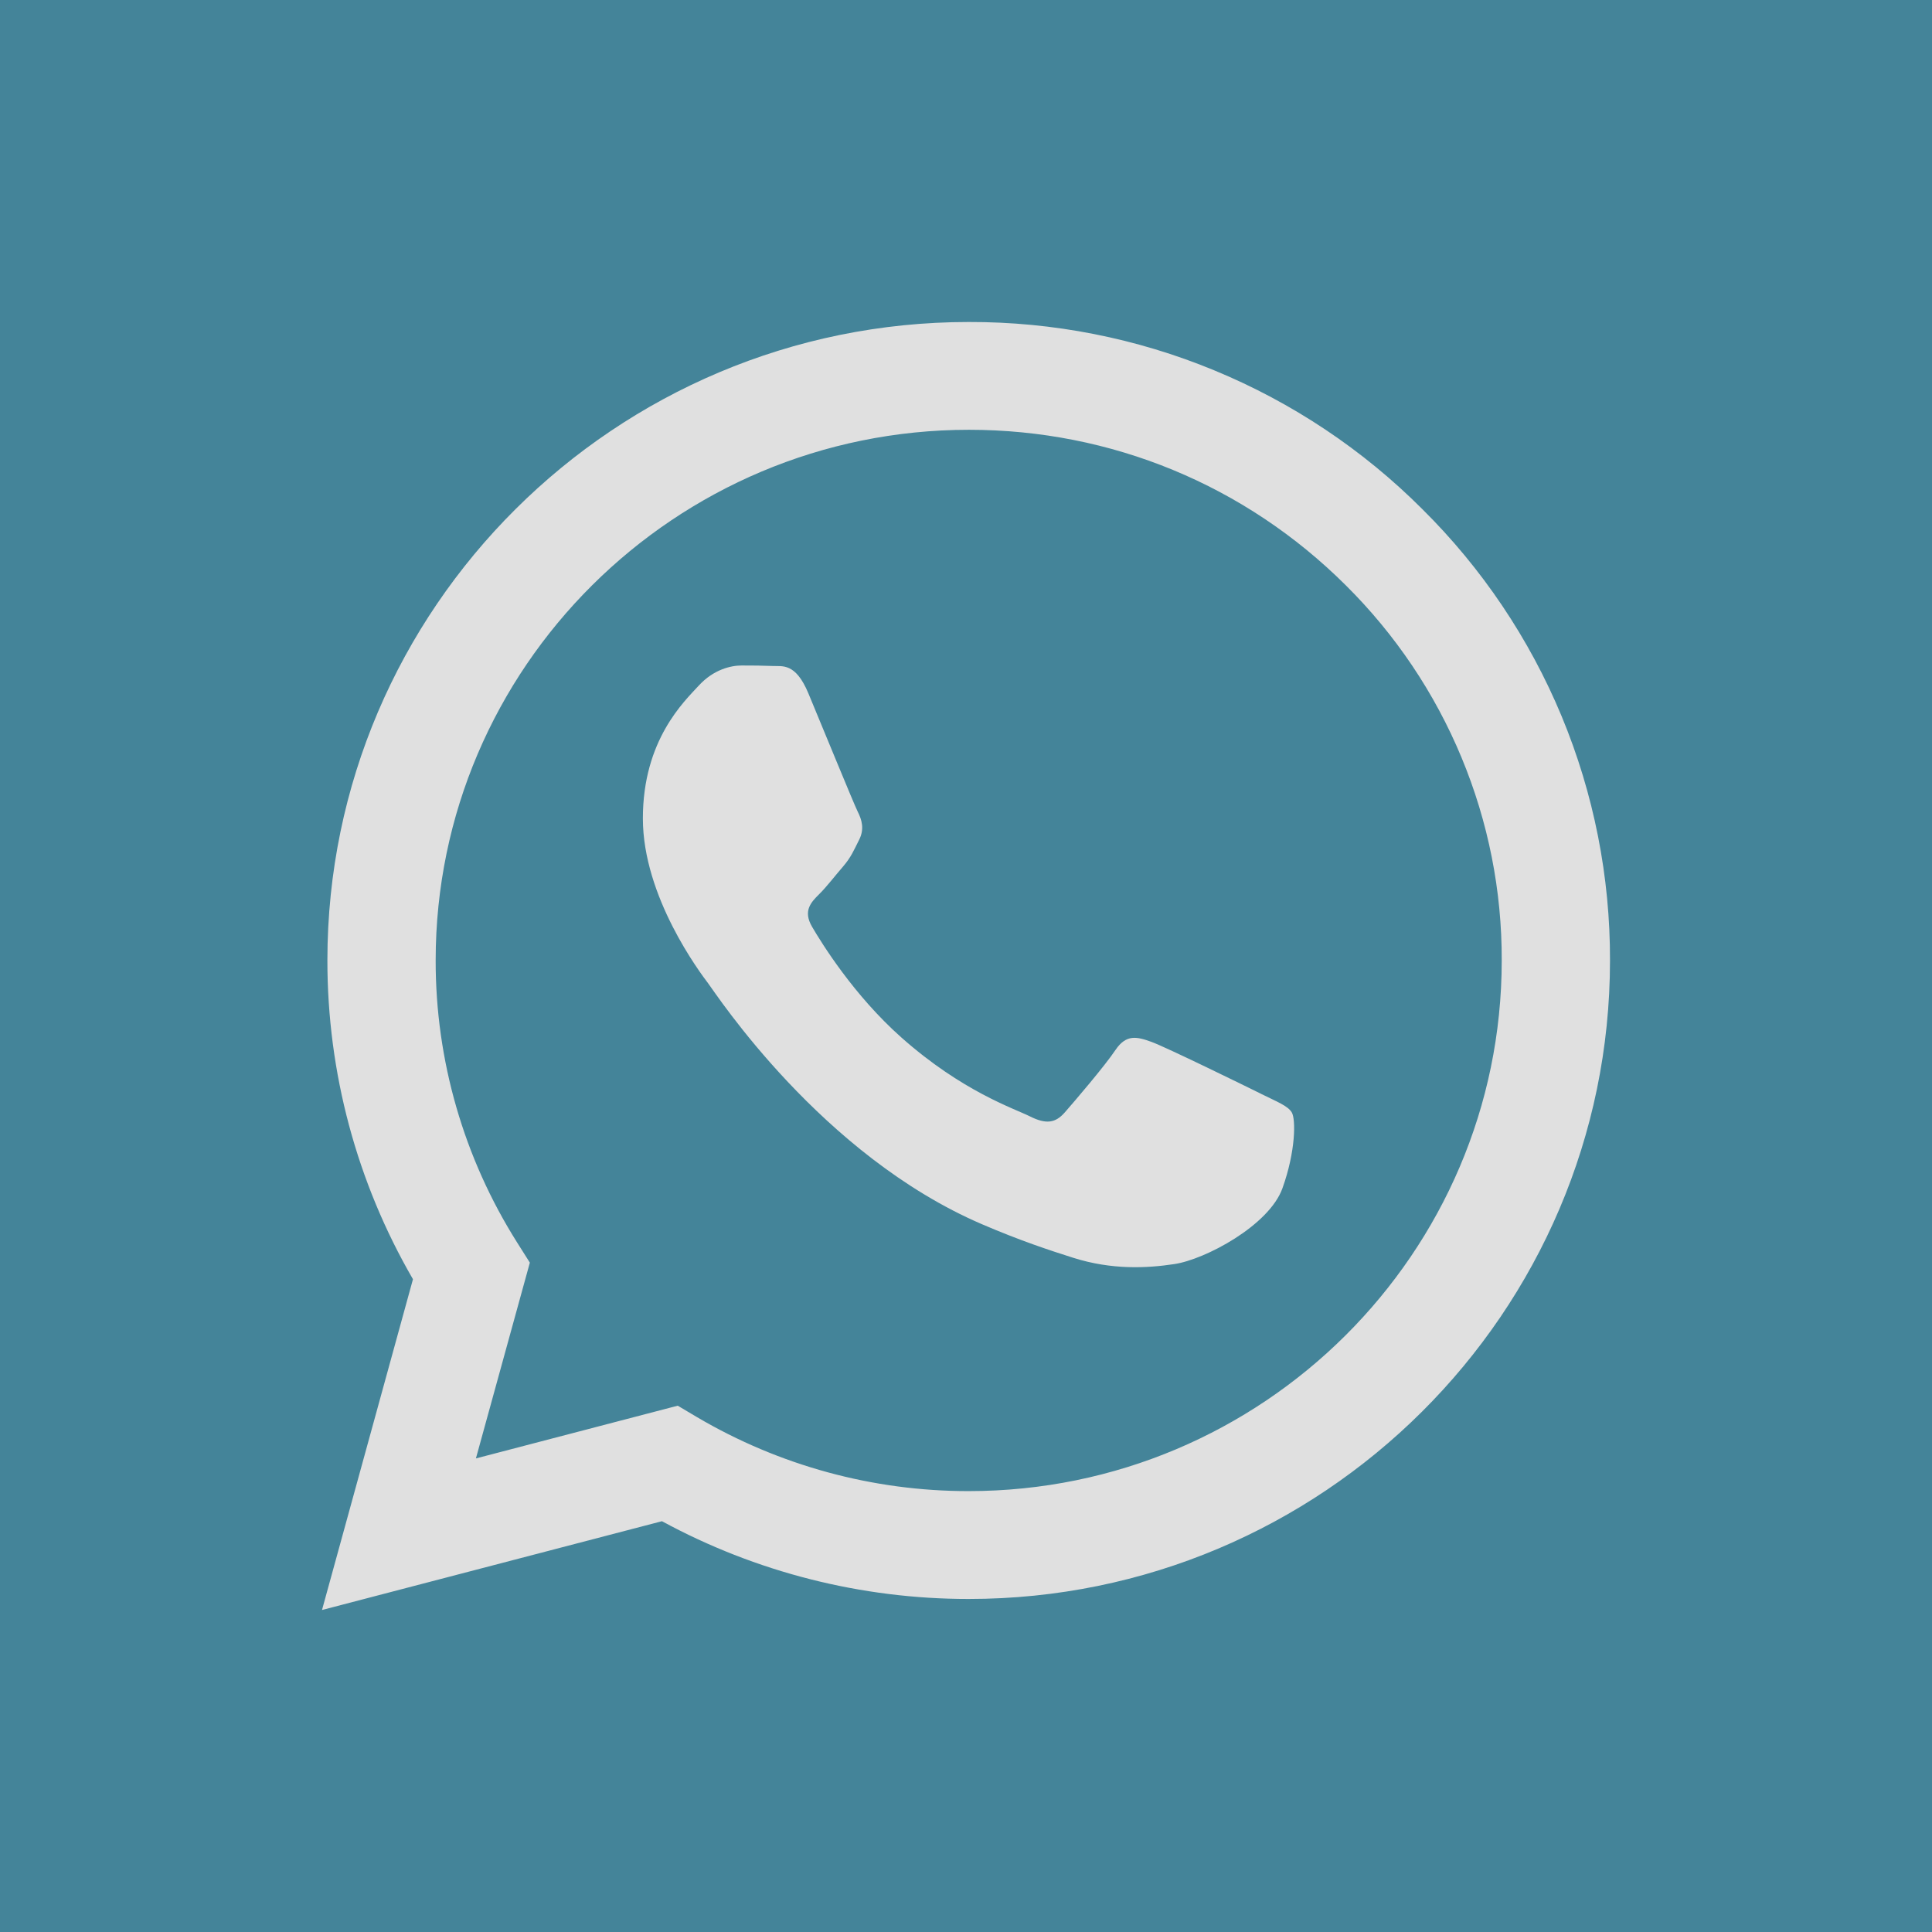 <?xml version="1.0" encoding="UTF-8"?> <svg xmlns="http://www.w3.org/2000/svg" width="24" height="24" viewBox="0 0 24 24" fill="none"> <rect width="24" height="24" fill="#448499"></rect> <path fill-rule="evenodd" clip-rule="evenodd" d="M15.666 13.588C15.466 13.489 14.488 13.01 14.305 12.943C14.123 12.877 13.991 12.845 13.857 13.043C13.725 13.241 13.343 13.687 13.227 13.819C13.111 13.952 12.995 13.968 12.796 13.869C12.597 13.769 11.955 13.561 11.195 12.886C10.604 12.361 10.204 11.712 10.088 11.513C9.972 11.315 10.075 11.208 10.175 11.109C10.265 11.021 10.374 10.878 10.474 10.763C10.573 10.647 10.606 10.564 10.673 10.431C10.74 10.299 10.706 10.184 10.656 10.085C10.606 9.985 10.208 9.01 10.042 8.613C9.881 8.227 9.717 8.28 9.595 8.273C9.478 8.268 9.346 8.267 9.213 8.267C9.08 8.267 8.865 8.316 8.682 8.515C8.5 8.713 7.986 9.192 7.986 10.167C7.986 11.142 8.698 12.084 8.798 12.217C8.898 12.349 10.202 14.35 12.199 15.208C12.674 15.412 13.045 15.534 13.333 15.625C13.81 15.776 14.244 15.755 14.587 15.703C14.969 15.647 15.765 15.224 15.931 14.761C16.097 14.299 16.097 13.902 16.047 13.819C15.998 13.737 15.865 13.687 15.665 13.588H15.666ZM12.034 18.523H12.031C10.845 18.524 9.681 18.206 8.66 17.605L8.419 17.462L5.912 18.117L6.582 15.685L6.424 15.435C5.761 14.385 5.41 13.169 5.412 11.929C5.413 8.295 8.384 5.339 12.037 5.339C13.805 5.339 15.468 6.026 16.718 7.271C17.334 7.882 17.823 8.609 18.155 9.409C18.488 10.21 18.658 11.067 18.655 11.933C18.654 15.567 15.683 18.523 12.034 18.523ZM17.669 6.325C16.931 5.586 16.052 5 15.085 4.601C14.118 4.201 13.08 3.997 12.033 4C7.643 4 4.068 7.557 4.067 11.928C4.066 13.325 4.433 14.689 5.13 15.891L4 20L8.223 18.897C9.391 19.531 10.7 19.863 12.03 19.863H12.034C16.424 19.863 19.999 16.306 20 11.934C20.003 10.892 19.799 9.86 19.399 8.897C18.999 7.935 18.411 7.06 17.669 6.325Z" fill="#E0E0E0"></path> </svg> 
